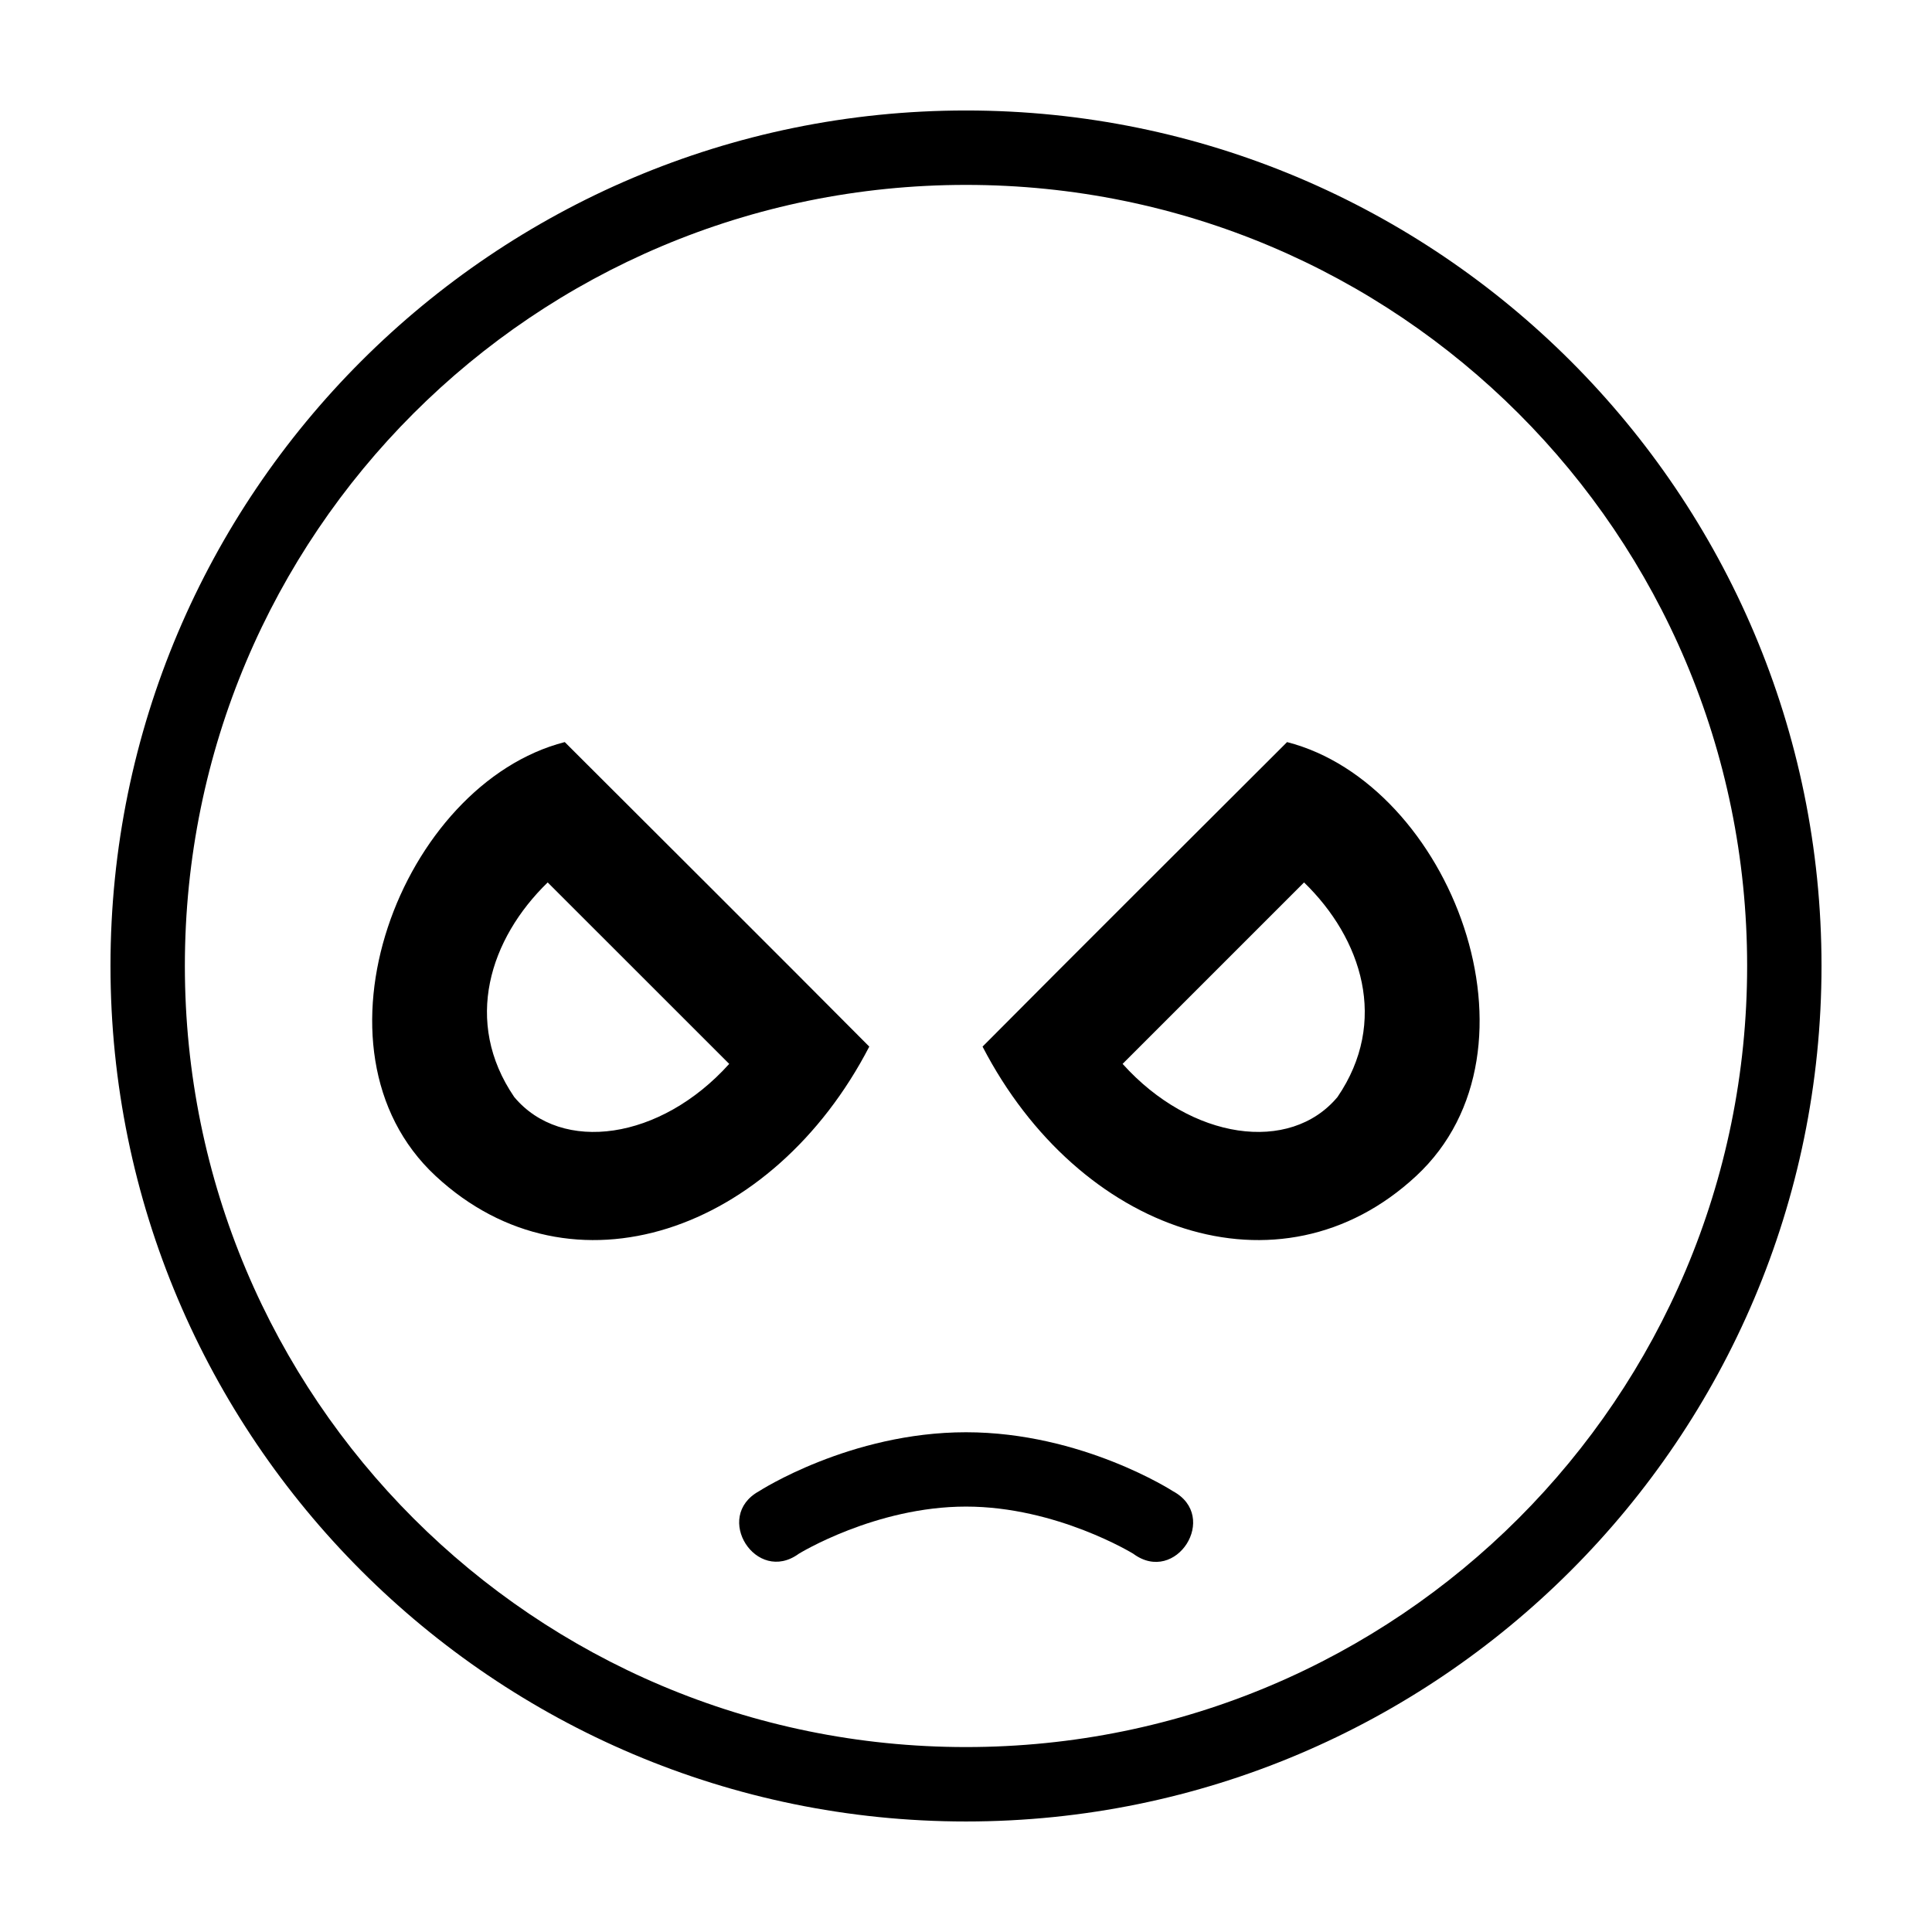 <?xml version="1.0" encoding="UTF-8"?>
<!-- Uploaded to: SVG Repo, www.svgrepo.com, Generator: SVG Repo Mixer Tools -->
<svg fill="#000000" width="800px" height="800px" version="1.1" viewBox="144 144 512 512" xmlns="http://www.w3.org/2000/svg">
 <g>
  <path d="m293.66 340.66c-43.238 11.105-70.367 81.418-34.211 114.99 36.156 33.574 89.438 14.895 114.92-34.289-26.816-26.984-53.789-53.816-80.703-80.703zm191.43 0c-26.914 26.887-53.887 53.719-80.703 80.703 25.477 49.18 78.758 67.863 114.91 34.289 36.156-33.574 9.027-103.89-34.211-114.99zm-195.95 37.191 48.109 48.09c-18.199 20.238-44.379 23.848-56.969 8.785-13.633-19.969-6.469-41.98 8.859-56.871zm200.45 0c15.328 14.891 22.492 36.902 8.859 56.871-12.59 15.062-38.746 11.457-56.949-8.785zm-89.586 145.71c-30.758 0-54.855 15.625-54.855 15.625-12.262 6.742-0.746 24.828 10.551 16.566 0 0 20.289-12.492 44.301-12.492s44.32 12.492 44.32 12.492c11.328 8.402 22.949-9.879 10.531-16.566 0 0-24.098-15.625-54.855-15.625z"/>
  <path d="m400 173.28c-125.09 0-226.72 101.57-226.72 226.68 0 125.11 101.64 226.75 226.72 226.75 125.09 0 226.72-101.65 226.72-226.75 0-125.11-101.64-226.68-226.72-226.68zm0 19.719c114.43 0 207.01 92.512 207.01 206.96 0 114.45-92.57 207.03-207.01 207.03-114.43 0-207.01-92.582-207.01-207.03 0-114.45 92.57-206.96 207.01-206.96z"/>
 </g>
</svg>